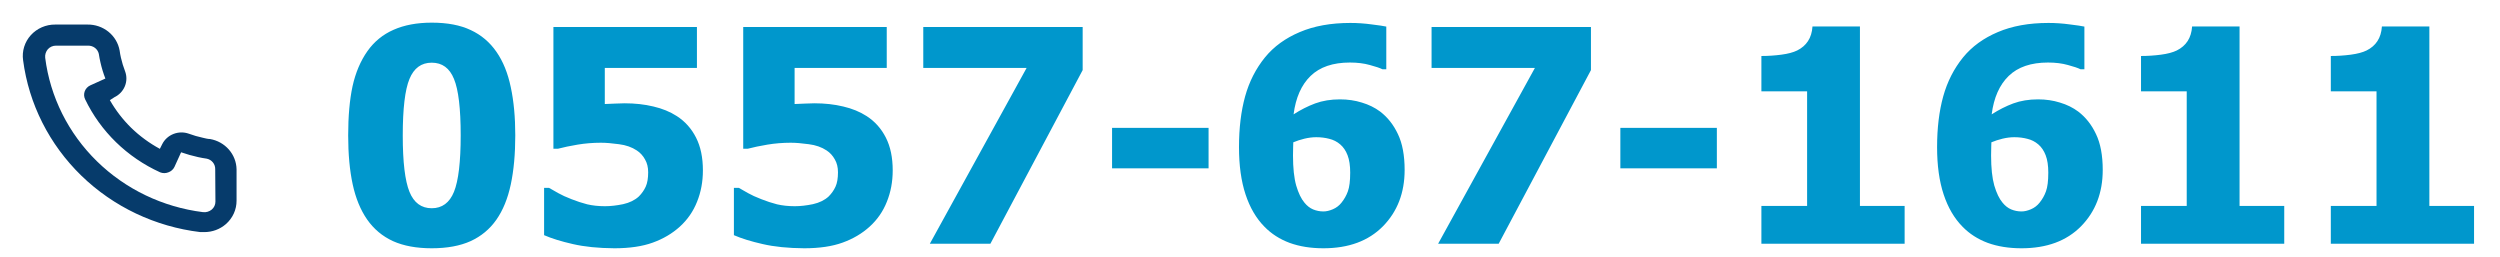 <svg width="369" height="38" viewBox="0 0 369 38" fill="none" xmlns="http://www.w3.org/2000/svg">
<path d="M76.055 19.973C76.055 22.737 75.833 25.158 75.389 27.234C74.945 29.311 74.236 31.044 73.262 32.434C72.288 33.823 71.02 34.876 69.459 35.592C67.898 36.294 65.986 36.645 63.723 36.645C61.474 36.645 59.569 36.294 58.008 35.592C56.447 34.876 55.172 33.809 54.184 32.391C53.21 30.987 52.501 29.261 52.057 27.213C51.613 25.15 51.391 22.744 51.391 19.994C51.391 17.158 51.605 14.738 52.035 12.732C52.479 10.727 53.21 9.001 54.227 7.555C55.229 6.137 56.518 5.084 58.094 4.396C59.669 3.695 61.546 3.344 63.723 3.344C66.029 3.344 67.948 3.709 69.481 4.439C71.027 5.156 72.295 6.23 73.283 7.662C74.257 9.066 74.959 10.799 75.389 12.861C75.833 14.924 76.055 17.294 76.055 19.973ZM67.998 19.973C67.998 16.02 67.669 13.248 67.01 11.658C66.365 10.054 65.269 9.252 63.723 9.252C62.19 9.252 61.094 10.054 60.435 11.658C59.777 13.248 59.447 16.034 59.447 20.016C59.447 23.912 59.777 26.676 60.435 28.309C61.094 29.927 62.19 30.736 63.723 30.736C65.255 30.736 66.351 29.927 67.01 28.309C67.669 26.676 67.998 23.897 67.998 19.973ZM103.748 25.15C103.748 26.812 103.462 28.352 102.889 29.77C102.33 31.188 101.485 32.412 100.354 33.443C99.236 34.46 97.904 35.248 96.357 35.807C94.825 36.365 92.934 36.645 90.686 36.645C88.308 36.63 86.26 36.422 84.541 36.022C82.837 35.635 81.426 35.198 80.309 34.711V27.729H81.039C81.44 27.958 81.891 28.215 82.393 28.502C82.894 28.788 83.553 29.089 84.369 29.404C85.128 29.705 85.894 29.956 86.668 30.156C87.456 30.342 88.329 30.436 89.289 30.436C90.12 30.436 91.015 30.335 91.975 30.135C92.934 29.92 93.708 29.54 94.295 28.996C94.725 28.566 95.061 28.087 95.305 27.557C95.548 27.027 95.67 26.318 95.67 25.43C95.67 24.685 95.512 24.047 95.197 23.518C94.897 22.973 94.495 22.537 93.994 22.207C93.264 21.72 92.383 21.412 91.352 21.283C90.32 21.14 89.432 21.068 88.688 21.068C87.513 21.068 86.367 21.162 85.25 21.348C84.147 21.534 83.188 21.734 82.371 21.949H81.684V3.988H102.867V10.025H89.268V15.354C89.697 15.325 90.206 15.303 90.793 15.289C91.394 15.26 91.86 15.246 92.189 15.246C93.722 15.246 95.14 15.404 96.443 15.719C97.747 16.02 98.9 16.492 99.902 17.137C101.12 17.924 102.065 18.984 102.738 20.316C103.411 21.634 103.748 23.245 103.748 25.15ZM131.764 25.15C131.764 26.812 131.477 28.352 130.904 29.77C130.346 31.188 129.501 32.412 128.369 33.443C127.252 34.46 125.92 35.248 124.373 35.807C122.84 36.365 120.95 36.645 118.701 36.645C116.324 36.63 114.275 36.422 112.557 36.022C110.852 35.635 109.441 35.198 108.324 34.711V27.729H109.055C109.456 27.958 109.907 28.215 110.408 28.502C110.91 28.788 111.568 29.089 112.385 29.404C113.144 29.705 113.91 29.956 114.684 30.156C115.471 30.342 116.345 30.436 117.305 30.436C118.135 30.436 119.031 30.335 119.99 30.135C120.95 29.92 121.723 29.54 122.311 28.996C122.74 28.566 123.077 28.087 123.32 27.557C123.564 27.027 123.686 26.318 123.686 25.43C123.686 24.685 123.528 24.047 123.213 23.518C122.912 22.973 122.511 22.537 122.01 22.207C121.279 21.72 120.398 21.412 119.367 21.283C118.336 21.14 117.448 21.068 116.703 21.068C115.529 21.068 114.383 21.162 113.266 21.348C112.163 21.534 111.203 21.734 110.387 21.949H109.699V3.988H130.883V10.025H117.283V15.354C117.713 15.325 118.221 15.303 118.809 15.289C119.41 15.26 119.876 15.246 120.205 15.246C121.738 15.246 123.156 15.404 124.459 15.719C125.762 16.02 126.915 16.492 127.918 17.137C129.135 17.924 130.081 18.984 130.754 20.316C131.427 21.634 131.764 23.245 131.764 25.15ZM159.801 10.348L146.18 35.978H137.242L151.529 10.025H136.275V3.988H159.801V10.348ZM178.385 24.85H164.141V18.877H178.385V24.85ZM207.324 25.086C207.324 28.452 206.257 31.223 204.123 33.4C201.989 35.563 199.06 36.645 195.336 36.645C193.474 36.645 191.812 36.38 190.352 35.85C188.891 35.305 187.652 34.51 186.635 33.465C185.417 32.233 184.486 30.643 183.842 28.695C183.197 26.747 182.875 24.42 182.875 21.713C182.875 18.906 183.176 16.413 183.777 14.236C184.379 12.059 185.36 10.133 186.721 8.457C188.024 6.867 189.729 5.628 191.834 4.74C193.939 3.838 196.432 3.387 199.311 3.387C200.356 3.387 201.402 3.458 202.447 3.602C203.507 3.73 204.23 3.838 204.617 3.924V10.219H204.037C203.665 10.033 203.049 9.825 202.189 9.596C201.33 9.352 200.349 9.23 199.246 9.23C196.74 9.23 194.806 9.889 193.445 11.207C192.085 12.525 191.247 14.415 190.932 16.879C191.977 16.206 193.037 15.669 194.111 15.268C195.2 14.867 196.424 14.666 197.785 14.666C198.931 14.666 200.005 14.824 201.008 15.139C202.025 15.44 202.927 15.883 203.715 16.471C204.818 17.316 205.691 18.426 206.336 19.801C206.995 21.176 207.324 22.938 207.324 25.086ZM198 29.92C198.415 29.404 198.73 28.846 198.945 28.244C199.174 27.628 199.289 26.704 199.289 25.473C199.289 24.441 199.16 23.589 198.902 22.916C198.645 22.243 198.279 21.706 197.807 21.305C197.334 20.904 196.797 20.631 196.195 20.488C195.594 20.331 194.956 20.252 194.283 20.252C193.725 20.252 193.145 20.324 192.543 20.467C191.956 20.61 191.404 20.789 190.889 21.004C190.889 21.147 190.882 21.384 190.867 21.713C190.853 22.042 190.846 22.458 190.846 22.959C190.846 24.792 191.003 26.268 191.318 27.385C191.648 28.502 192.056 29.347 192.543 29.92C192.915 30.378 193.338 30.708 193.811 30.908C194.298 31.109 194.806 31.209 195.336 31.209C195.766 31.209 196.231 31.102 196.732 30.887C197.234 30.672 197.656 30.35 198 29.92ZM234.824 10.348L221.203 35.978H212.266L226.553 10.025H211.299V3.988H234.824V10.348ZM253.408 24.85H239.164V18.877H253.408V24.85ZM281.123 35.978H259.982V30.393H266.729V13.484H259.982V8.264C260.971 8.264 261.952 8.199 262.926 8.07C263.9 7.941 264.68 7.734 265.268 7.447C265.955 7.104 266.485 6.645 266.857 6.072C267.244 5.485 267.466 4.762 267.523 3.902H274.527V30.393H281.123V35.978ZM310.363 25.086C310.363 28.452 309.296 31.223 307.162 33.4C305.028 35.563 302.099 36.645 298.375 36.645C296.513 36.645 294.852 36.38 293.391 35.85C291.93 35.305 290.691 34.51 289.674 33.465C288.456 32.233 287.525 30.643 286.881 28.695C286.236 26.747 285.914 24.42 285.914 21.713C285.914 18.906 286.215 16.413 286.816 14.236C287.418 12.059 288.399 10.133 289.76 8.457C291.063 6.867 292.768 5.628 294.873 4.74C296.979 3.838 299.471 3.387 302.35 3.387C303.395 3.387 304.441 3.458 305.486 3.602C306.546 3.73 307.27 3.838 307.656 3.924V10.219H307.076C306.704 10.033 306.088 9.825 305.229 9.596C304.369 9.352 303.388 9.23 302.285 9.23C299.779 9.23 297.845 9.889 296.484 11.207C295.124 12.525 294.286 14.415 293.971 16.879C295.016 16.206 296.076 15.669 297.15 15.268C298.239 14.867 299.464 14.666 300.824 14.666C301.97 14.666 303.044 14.824 304.047 15.139C305.064 15.44 305.966 15.883 306.754 16.471C307.857 17.316 308.73 18.426 309.375 19.801C310.034 21.176 310.363 22.938 310.363 25.086ZM301.039 29.92C301.454 29.404 301.77 28.846 301.984 28.244C302.214 27.628 302.328 26.704 302.328 25.473C302.328 24.441 302.199 23.589 301.941 22.916C301.684 22.243 301.318 21.706 300.846 21.305C300.373 20.904 299.836 20.631 299.234 20.488C298.633 20.331 297.995 20.252 297.322 20.252C296.764 20.252 296.184 20.324 295.582 20.467C294.995 20.61 294.443 20.789 293.928 21.004C293.928 21.147 293.921 21.384 293.906 21.713C293.892 22.042 293.885 22.458 293.885 22.959C293.885 24.792 294.042 26.268 294.357 27.385C294.687 28.502 295.095 29.347 295.582 29.92C295.954 30.378 296.377 30.708 296.85 30.908C297.337 31.109 297.845 31.209 298.375 31.209C298.805 31.209 299.27 31.102 299.771 30.887C300.273 30.672 300.695 30.35 301.039 29.92ZM337.154 35.978H316.014V30.393H322.76V13.484H316.014V8.264C317.002 8.264 317.983 8.199 318.957 8.07C319.931 7.941 320.712 7.734 321.299 7.447C321.986 7.104 322.516 6.645 322.889 6.072C323.275 5.485 323.497 4.762 323.555 3.902H330.559V30.393H337.154V35.978ZM365.17 35.978H344.029V30.393H350.775V13.484H344.029V8.264C345.018 8.264 345.999 8.199 346.973 8.07C347.947 7.941 348.727 7.734 349.314 7.447C350.002 7.104 350.532 6.645 350.904 6.072C351.291 5.485 351.513 4.762 351.57 3.902H358.574V30.393H365.17V35.978Z" fill="#0097CC"/>
<path d="M31.005 20.52C30.657 20.52 30.293 20.412 29.945 20.335C29.239 20.184 28.546 19.983 27.87 19.734C27.136 19.474 26.328 19.487 25.604 19.772C24.879 20.056 24.287 20.592 23.944 21.276L23.595 21.969C22.053 21.134 20.636 20.096 19.384 18.886C18.141 17.666 17.075 16.287 16.217 14.785L16.882 14.354C17.584 14.019 18.134 13.443 18.426 12.737C18.719 12.032 18.733 11.245 18.465 10.53C18.212 9.872 18.006 9.197 17.848 8.511C17.769 8.171 17.705 7.817 17.658 7.462C17.466 6.376 16.881 5.393 16.011 4.689C15.14 3.985 14.04 3.608 12.908 3.624H8.158C7.476 3.617 6.8 3.754 6.177 4.025C5.554 4.296 4.998 4.695 4.547 5.193C4.096 5.692 3.761 6.28 3.565 6.916C3.368 7.552 3.315 8.222 3.408 8.881C4.251 15.339 7.281 21.34 12.018 25.936C16.754 30.531 22.928 33.459 29.564 34.257H30.166C31.334 34.258 32.461 33.841 33.333 33.085C33.834 32.649 34.234 32.114 34.507 31.516C34.78 30.918 34.919 30.27 34.916 29.616V24.991C34.897 23.92 34.496 22.889 33.783 22.074C33.07 21.258 32.088 20.709 31.005 20.52ZM31.797 29.77C31.797 29.989 31.749 30.205 31.656 30.405C31.563 30.604 31.428 30.782 31.259 30.927C31.082 31.076 30.875 31.188 30.652 31.254C30.428 31.32 30.192 31.34 29.96 31.312C24.031 30.572 18.523 27.93 14.306 23.804C10.088 19.679 7.402 14.303 6.67 8.526C6.645 8.3 6.668 8.072 6.736 7.855C6.804 7.638 6.916 7.436 7.065 7.262C7.214 7.097 7.396 6.966 7.601 6.875C7.806 6.785 8.028 6.738 8.253 6.738H13.003C13.371 6.73 13.731 6.847 14.02 7.069C14.309 7.292 14.509 7.605 14.586 7.956C14.649 8.377 14.729 8.793 14.824 9.204C15.006 10.017 15.249 10.816 15.552 11.594L13.335 12.596C13.146 12.681 12.975 12.801 12.834 12.95C12.692 13.099 12.582 13.274 12.51 13.464C12.438 13.655 12.405 13.857 12.414 14.06C12.422 14.263 12.472 14.462 12.559 14.646C14.839 19.398 18.763 23.218 23.643 25.438C24.028 25.592 24.461 25.592 24.846 25.438C25.044 25.369 25.225 25.263 25.38 25.125C25.535 24.988 25.66 24.822 25.749 24.637L26.73 22.478C27.549 22.762 28.385 22.999 29.232 23.187C29.654 23.28 30.082 23.357 30.515 23.419C30.875 23.494 31.197 23.689 31.425 23.97C31.653 24.252 31.774 24.602 31.765 24.96L31.797 29.77Z" fill="#063B6B"/>
</svg>
